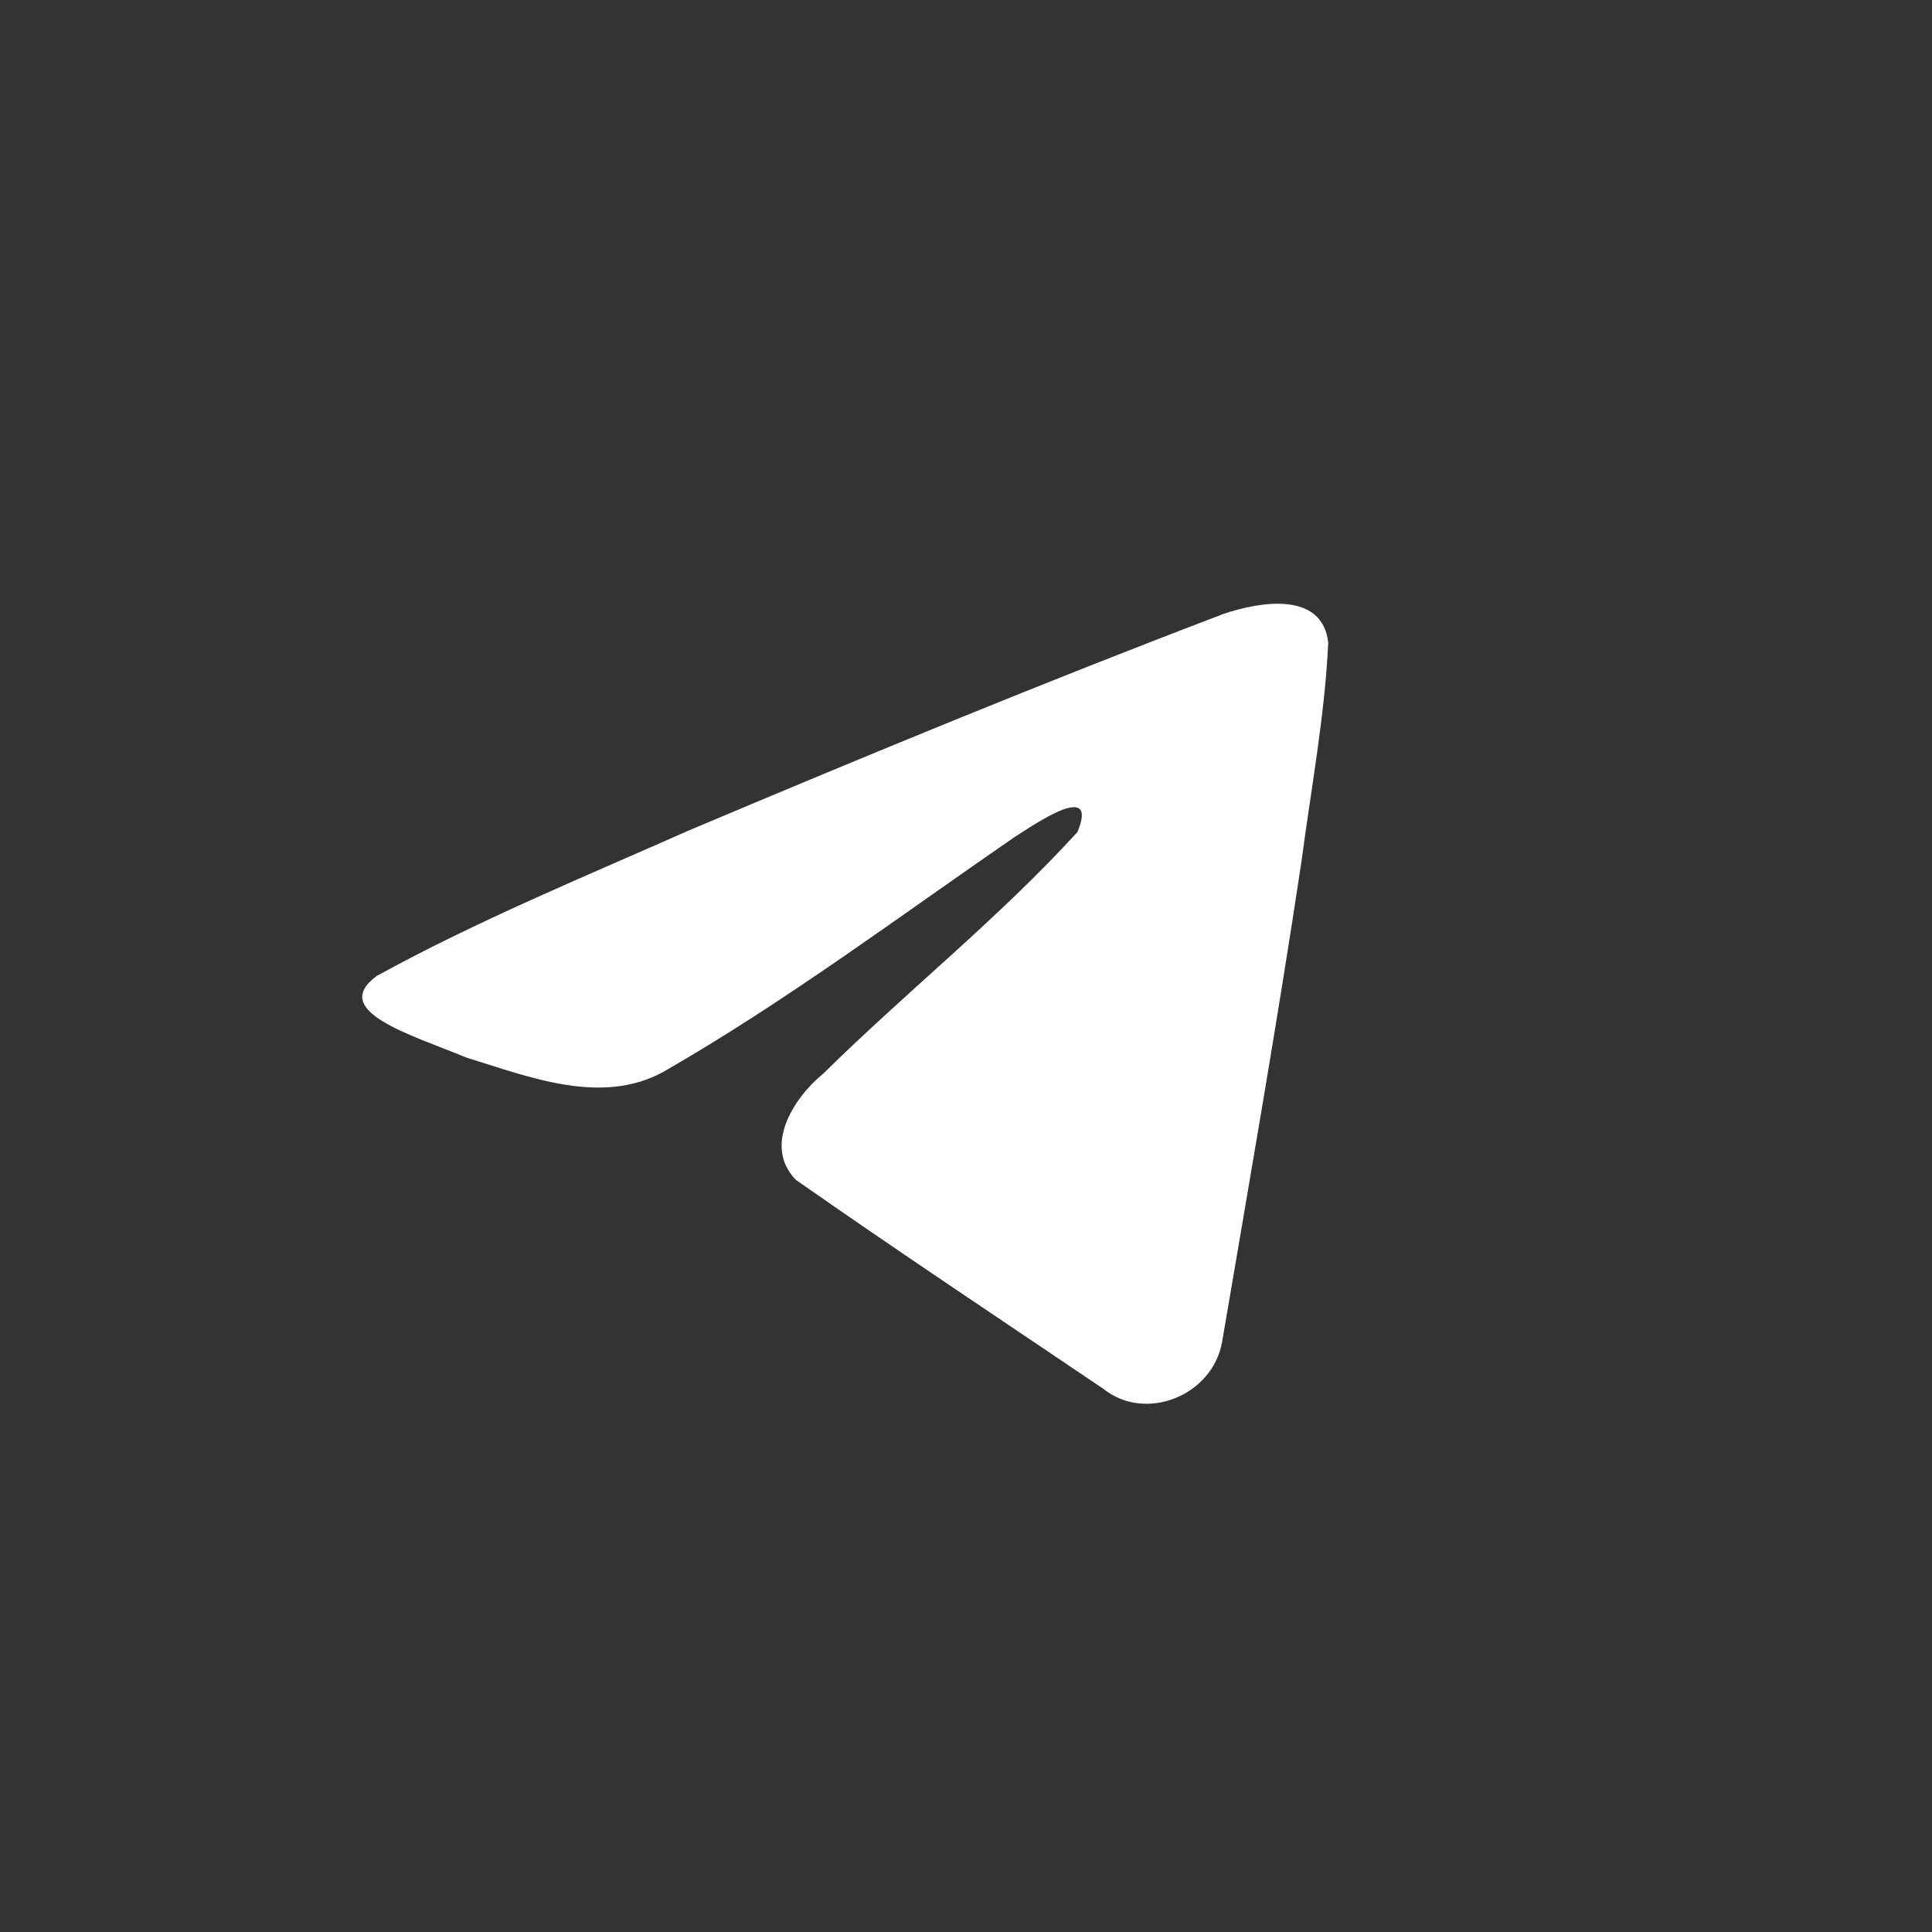 <svg width="40" height="40" viewBox="0 0 40 40" fill="none" xmlns="http://www.w3.org/2000/svg">
<rect x="0" y="0" width="40" height="40" fill="#333333" stroke="none"/>
<path d="M7.802 20.205C9.848 19.078 12.132 18.137 14.266 17.192C17.937 15.643 21.623 14.121 25.346 12.705C26.071 12.463 27.372 12.227 27.5 13.301C27.43 14.82 27.143 16.331 26.945 17.842C26.445 21.164 25.866 24.474 25.302 27.785C25.108 28.888 23.726 29.459 22.842 28.753C20.718 27.318 18.577 25.897 16.48 24.429C15.793 23.731 16.43 22.728 17.043 22.23C18.793 20.505 20.649 19.04 22.307 17.227C22.755 16.146 21.433 17.057 20.997 17.336C18.601 18.986 16.264 20.738 13.739 22.189C12.449 22.899 10.945 22.292 9.656 21.896C8.499 21.417 6.805 20.935 7.802 20.205L7.802 20.205Z" fill="white"/>
</svg>
